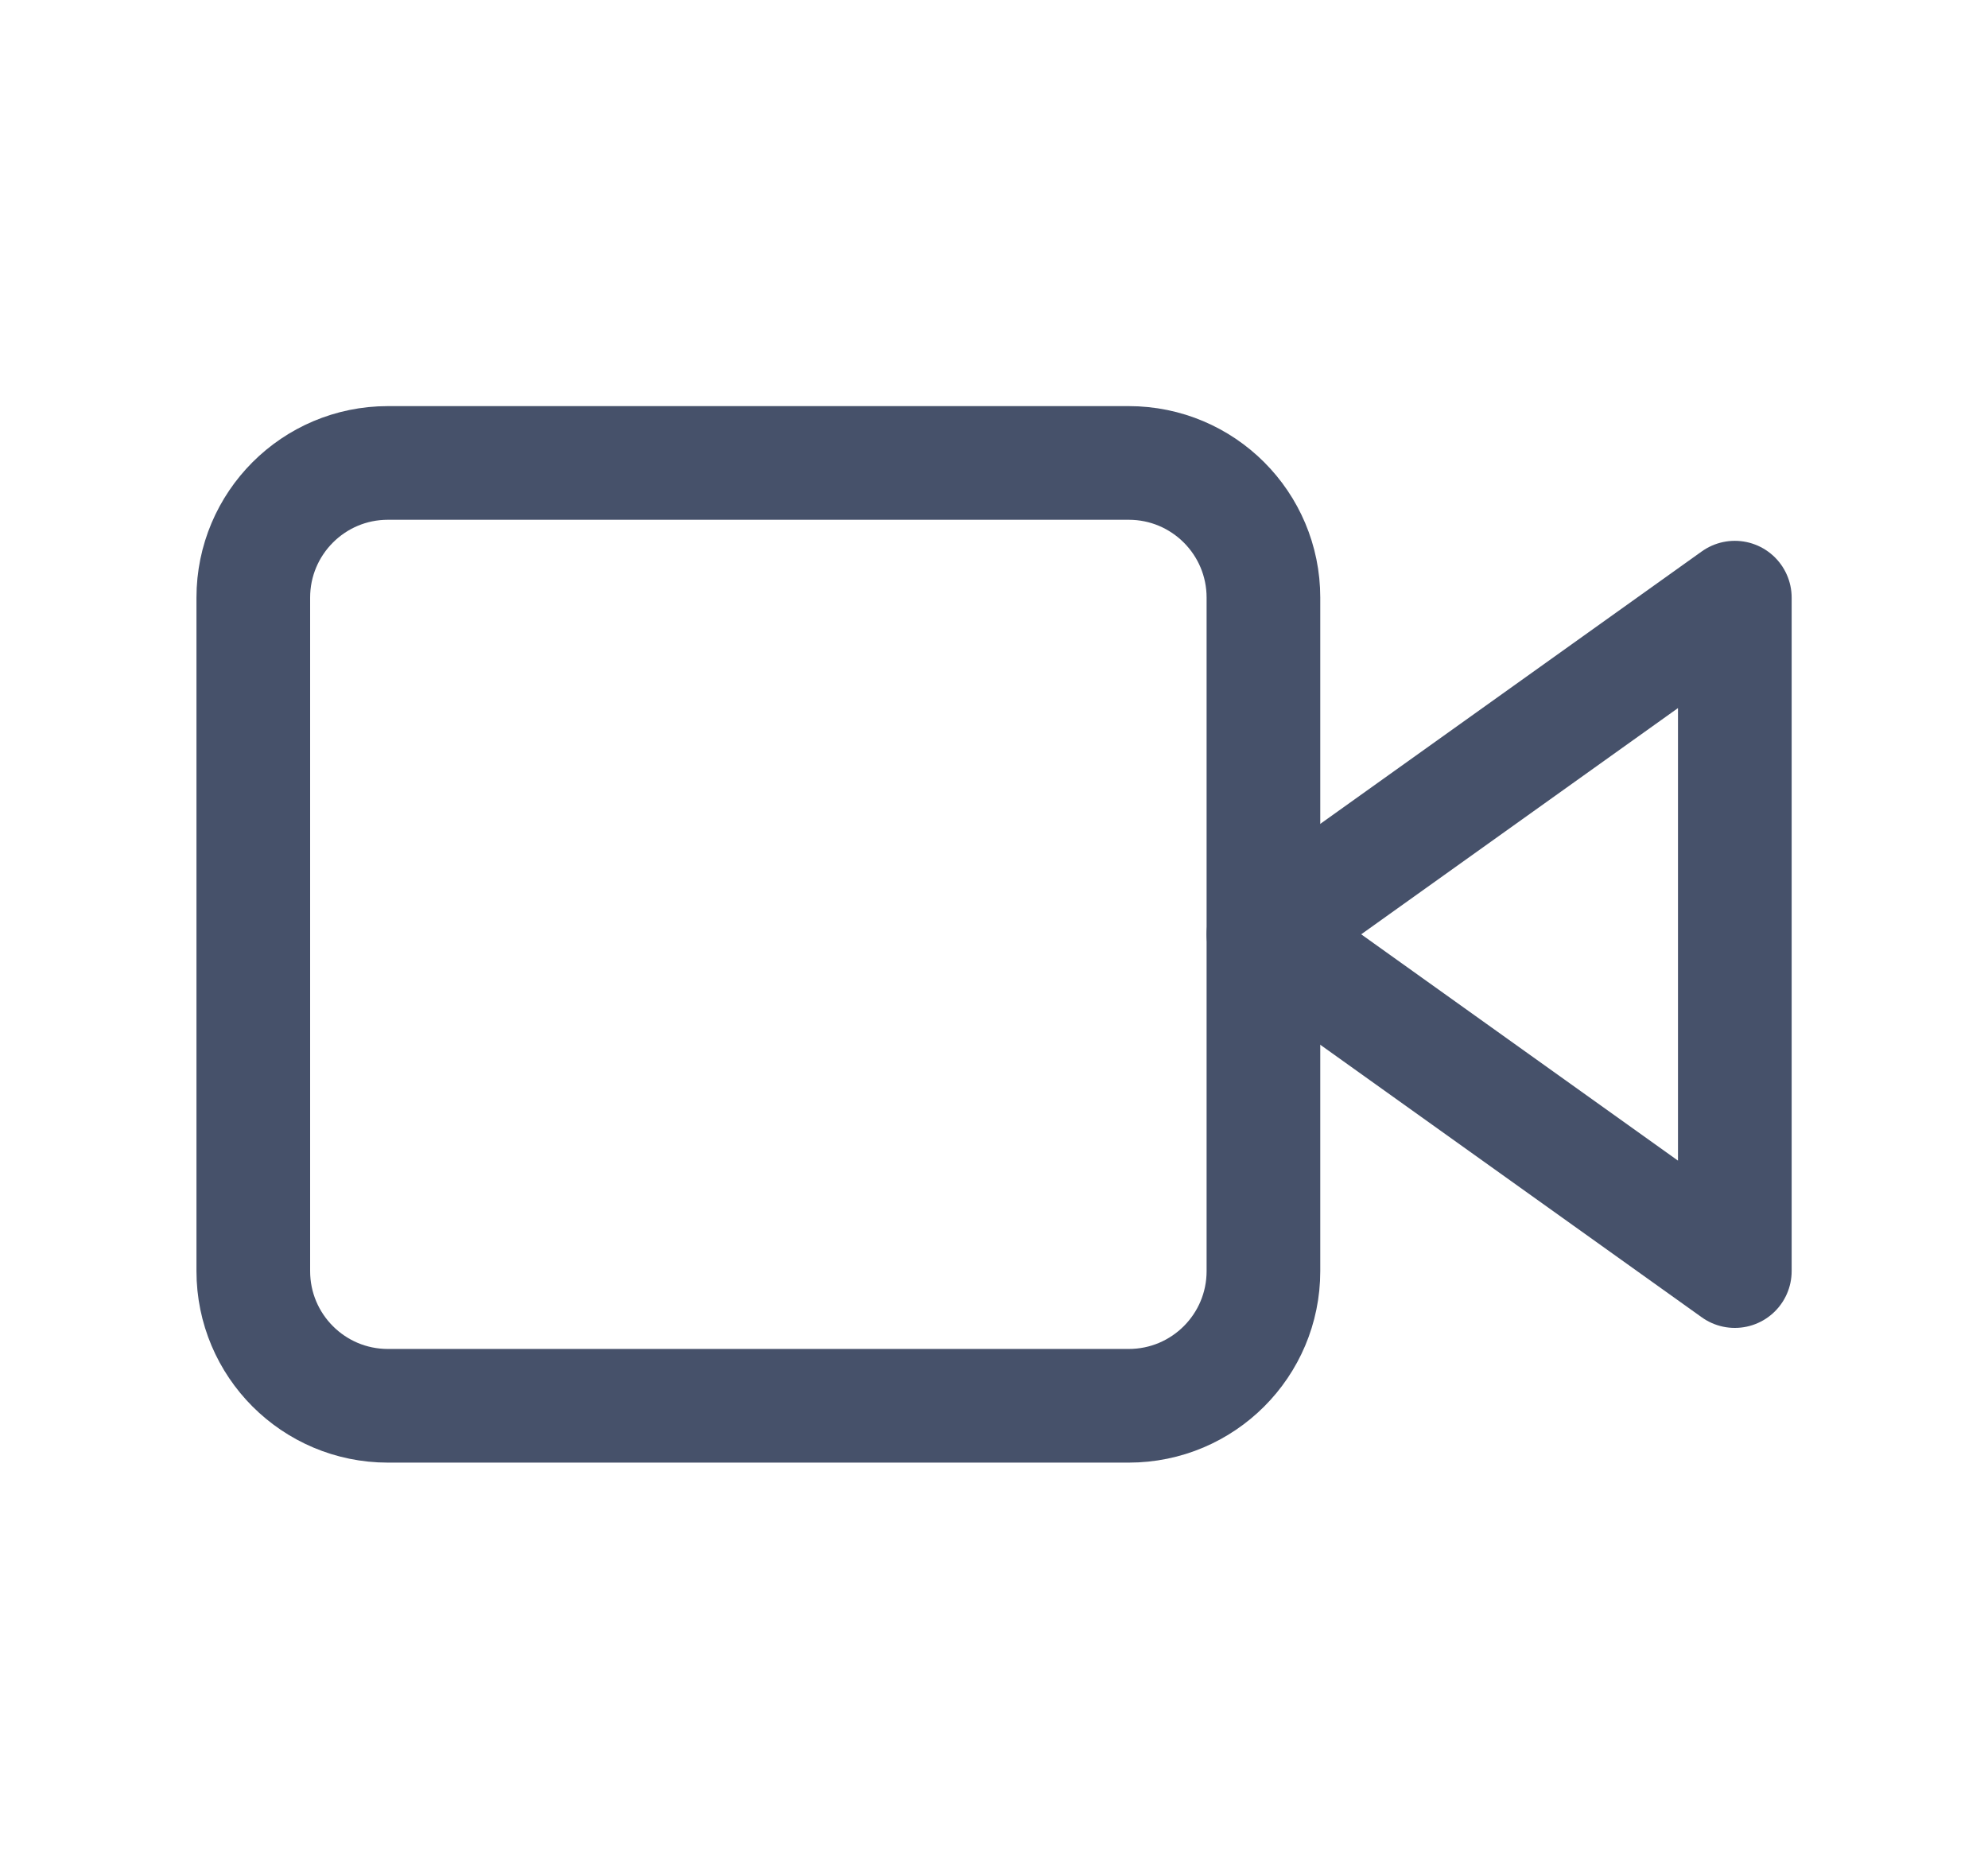 <svg width="17" height="16" viewBox="0 0 17 16" fill="none" xmlns="http://www.w3.org/2000/svg">
<path d="M14.835 5.111L10.804 7.99L14.835 10.87V5.111Z" stroke="#46516A" stroke-width="0.972" stroke-linecap="round" stroke-linejoin="round"/>
<path d="M9.652 3.959H3.317C2.681 3.959 2.166 4.475 2.166 5.111V10.87C2.166 11.506 2.681 12.022 3.317 12.022H9.652C10.289 12.022 10.804 11.506 10.804 10.87V5.111C10.804 4.475 10.289 3.959 9.652 3.959Z" stroke="#46516A" stroke-width="0.972" stroke-linecap="round" stroke-linejoin="round"/>
</svg>
